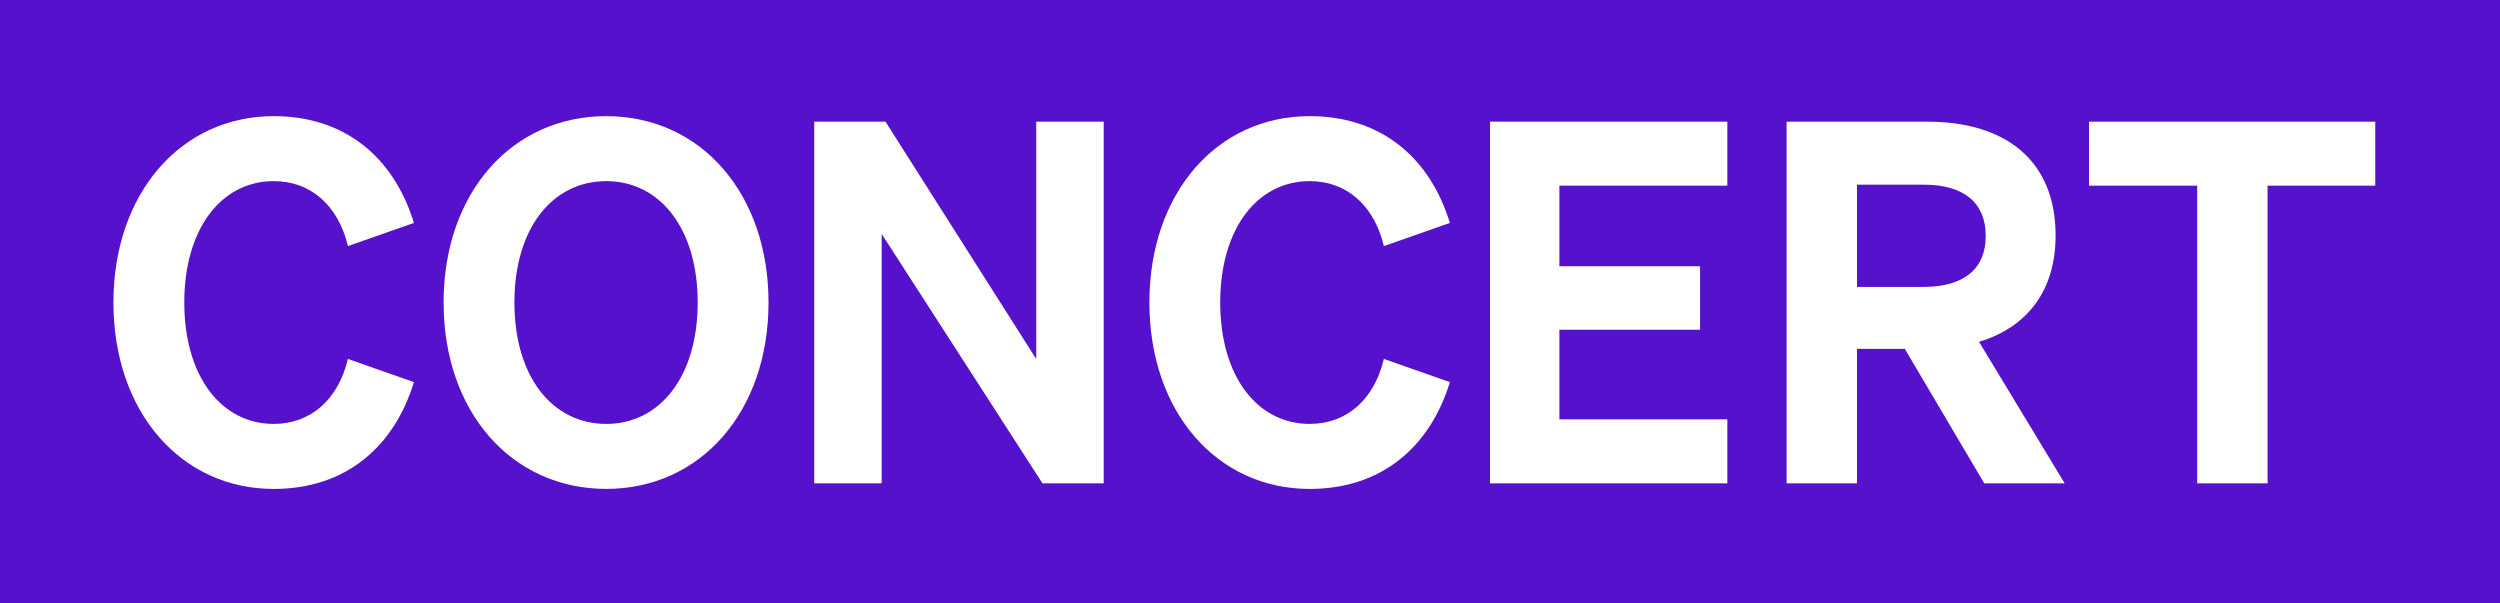 <svg xmlns="http://www.w3.org/2000/svg" viewBox="0 0 1243.02 300"><defs/><g id="Layer_2" data-name="Layer 2"><g id="Logo"><path fill="#51c" d="M0 0h1243.02v300H0z"/><path fill="#FFF" d="M136.1 210.77c18.56 0 32.12-12.27 36.88-32.31L205.81 190c-10 32.56-34.26 53.1-69.71 53.1-46.15 0-79.7-38.32-79.7-92.67S90 57.75 136.1 57.75c35.45 0 59.72 20.53 69.71 53.09L173 122.36c-4.76-20-18.32-32.3-36.88-32.3-26.17 0-44.49 23.79-44.49 60.35s18.3 60.36 44.47 60.36ZM301.45 57.75c46.87 0 80.66 38.32 80.66 92.66s-33.79 92.67-80.66 92.67c-47.1 0-80.89-38.32-80.89-92.67s33.79-92.66 80.89-92.66Zm0 32.31c-26.88 0-45.68 23.54-45.68 60.35s18.8 60.36 45.68 60.36c26.65 0 45.45-23.54 45.45-60.36s-18.8-60.35-45.45-60.35ZM548.77 240.32h-30.45l-79.94-124v124h-33.55V60.5h35.45l74.94 118v-118h33.55ZM651.19 210.77c18.56 0 32.12-12.27 36.88-32.31L720.9 190c-10 32.56-34.26 53.1-69.71 53.1-46.15 0-79.7-38.32-79.7-92.67s33.51-92.68 79.7-92.68c35.45 0 59.72 20.53 69.71 53.09l-32.83 11.52c-4.76-20-18.32-32.3-36.88-32.3-26.17 0-44.49 23.79-44.49 60.35s18.3 60.36 44.49 60.36ZM858.85 60.5v31.81h-83.51v40.07h69.95v31.56h-69.95v44.57h83.51v31.81h-118V60.5ZM923.32 240.32h-35V60.5h69.98c39.25 0 63.76 19.54 63.76 56.6 0 27.3-14 45.58-38.07 52.85l42.59 70.37h-40l-39.5-66.87h-23.76Zm33.07-97.67c20.46 0 30.93-9.27 30.93-25.3 0-16.28-10.47-25.54-30.93-25.54h-33.07v50.84ZM1127.46 92.31v148h-35v-148h-53.77V60.5H1181v31.81Z"/></g></g></svg>
